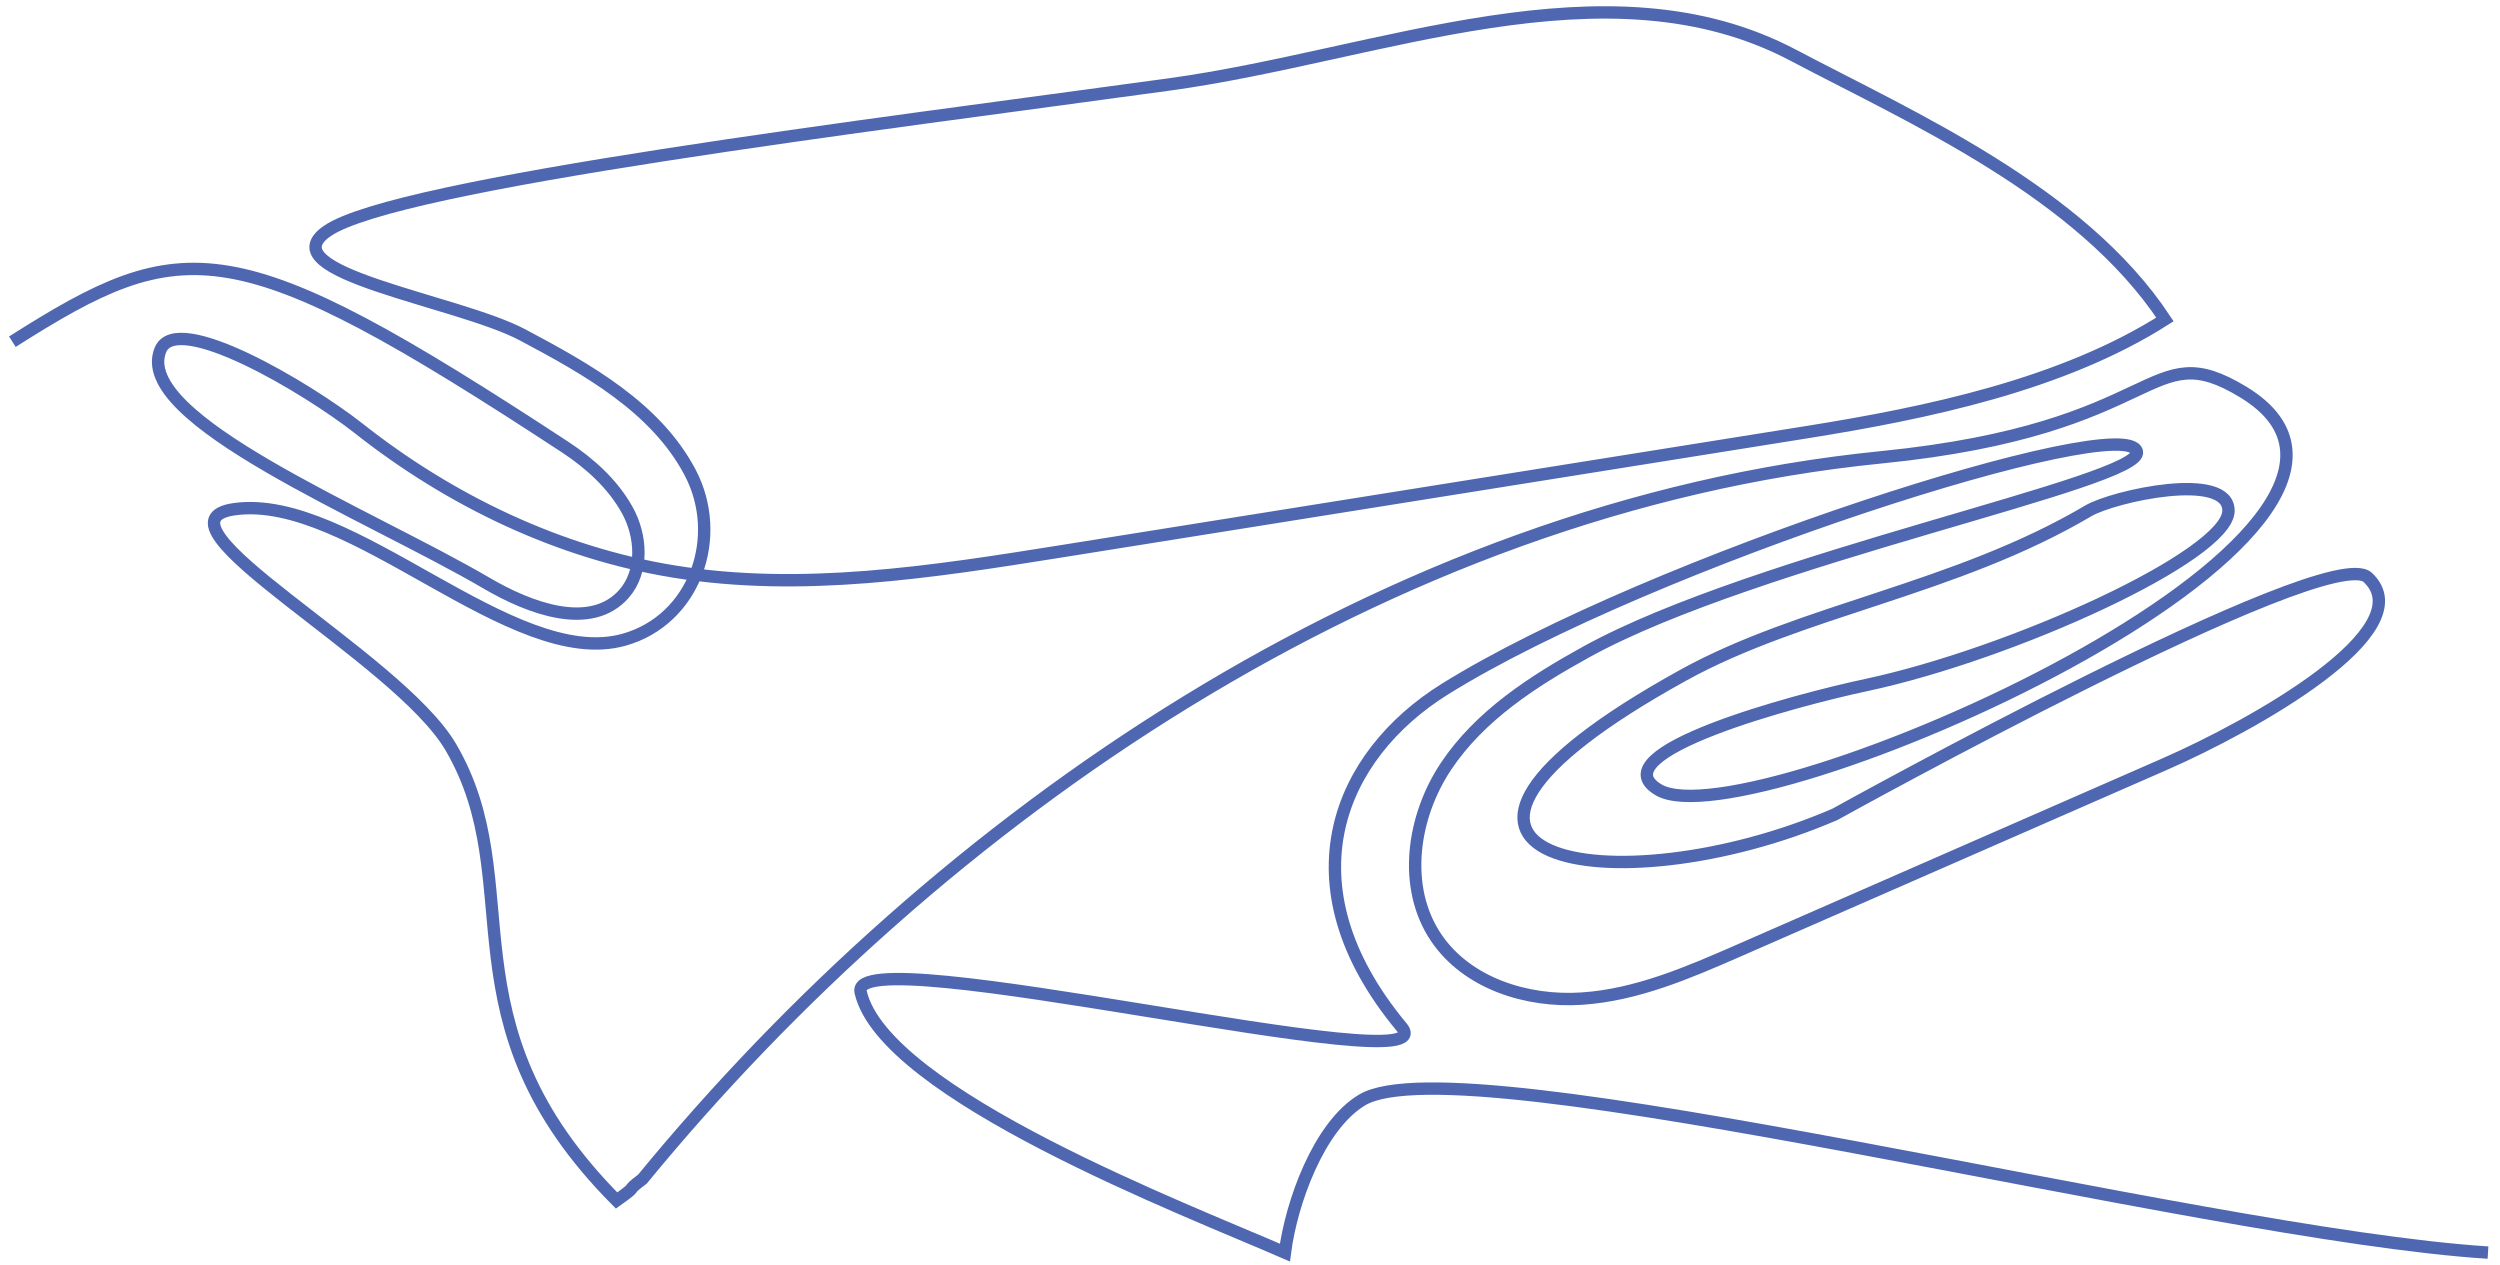 <?xml version="1.0" encoding="UTF-8"?>
<svg id="_レイヤー_1" data-name="レイヤー 1" xmlns="http://www.w3.org/2000/svg" viewBox="0 0 202 102.18">
  <defs>
    <style>
      .cls-1 {
        fill: none;
        stroke: #4e67b0;
        stroke-miterlimit: 10;
      }
    </style>
  </defs>
  <path class="cls-1" d="M1,27.61c13.86-8.8,17.86-9.06,44.64,8.5,2.01,1.32,3.87,2.99,5.04,5.1,1.17,2.1,1.33,4.96-.26,6.77-2.68,3.04-7.63,1.18-11.12-.87-9.66-5.65-28.6-13.23-26.34-18.83,1.3-3.22,11.86,3.06,16.03,6.34,7.4,5.84,16.17,10.05,25.47,11.56,10.32,1.68,20.87.03,31.2-1.62,20.11-3.21,40.22-6.43,60.33-9.64,9.7-1.55,20.65-3.83,28.94-9.11-6.82-10.33-20.53-16.33-30.02-21.34-15.13-7.99-33.46.02-50.41,2.35-23.91,3.29-62.47,8-68.05,11.84-4.91,3.38,10.52,5.6,15.78,8.4,5.23,2.78,10.75,5.86,13.52,11.09,2.77,5.24.37,11.94-5.33,13.54-9.05,2.54-22.03-11.85-31.46-10.55-7.64,1.05,13.18,11.9,17.46,19.22,6.48,11.06-1.01,22.14,13.4,36.64,2.05-1.46.46-.5,2.09-1.73,23.92-29.15,60.01-54.32,100.09-58.32,23.07-2.3,21.44-10.02,29.26-5.27,18.13,11-39.97,36.51-47.26,32.13-4.96-2.97,11.14-7.26,16.8-8.46,11.9-2.55,29.19-10.47,29.26-14.06.06-3.28-9.3-1.21-11.33-.01-10.73,6.34-23.19,8-32.73,13.28-27.26,15.06-5.53,18.93,12.26,11.24,0,0,39.88-22.12,43.06-19.14,4.53,4.26-9.3,11.97-16.43,15.09-11.47,5.02-22.94,10.04-34.41,15.06-4.07,1.78-8.25,3.59-12.69,3.88-4.44.29-9.26-1.24-11.75-4.93-2.75-4.07-1.92-9.78.81-13.86,2.73-4.08,7.01-6.85,11.31-9.22,13.7-7.57,45.07-13.75,44.5-16.18-.8-3.4-39.35,8.86-55.93,19.19-8.45,5.27-13.16,15.66-3.47,27.31,3.94,4.73-44.76-7.41-43.72-2.84,1.88,8.25,26.52,17.66,34.28,21.05.52-4.04,2.75-10.26,6.25-12.34,8.09-4.8,67.5,10.85,90.96,12.34"/>
</svg>